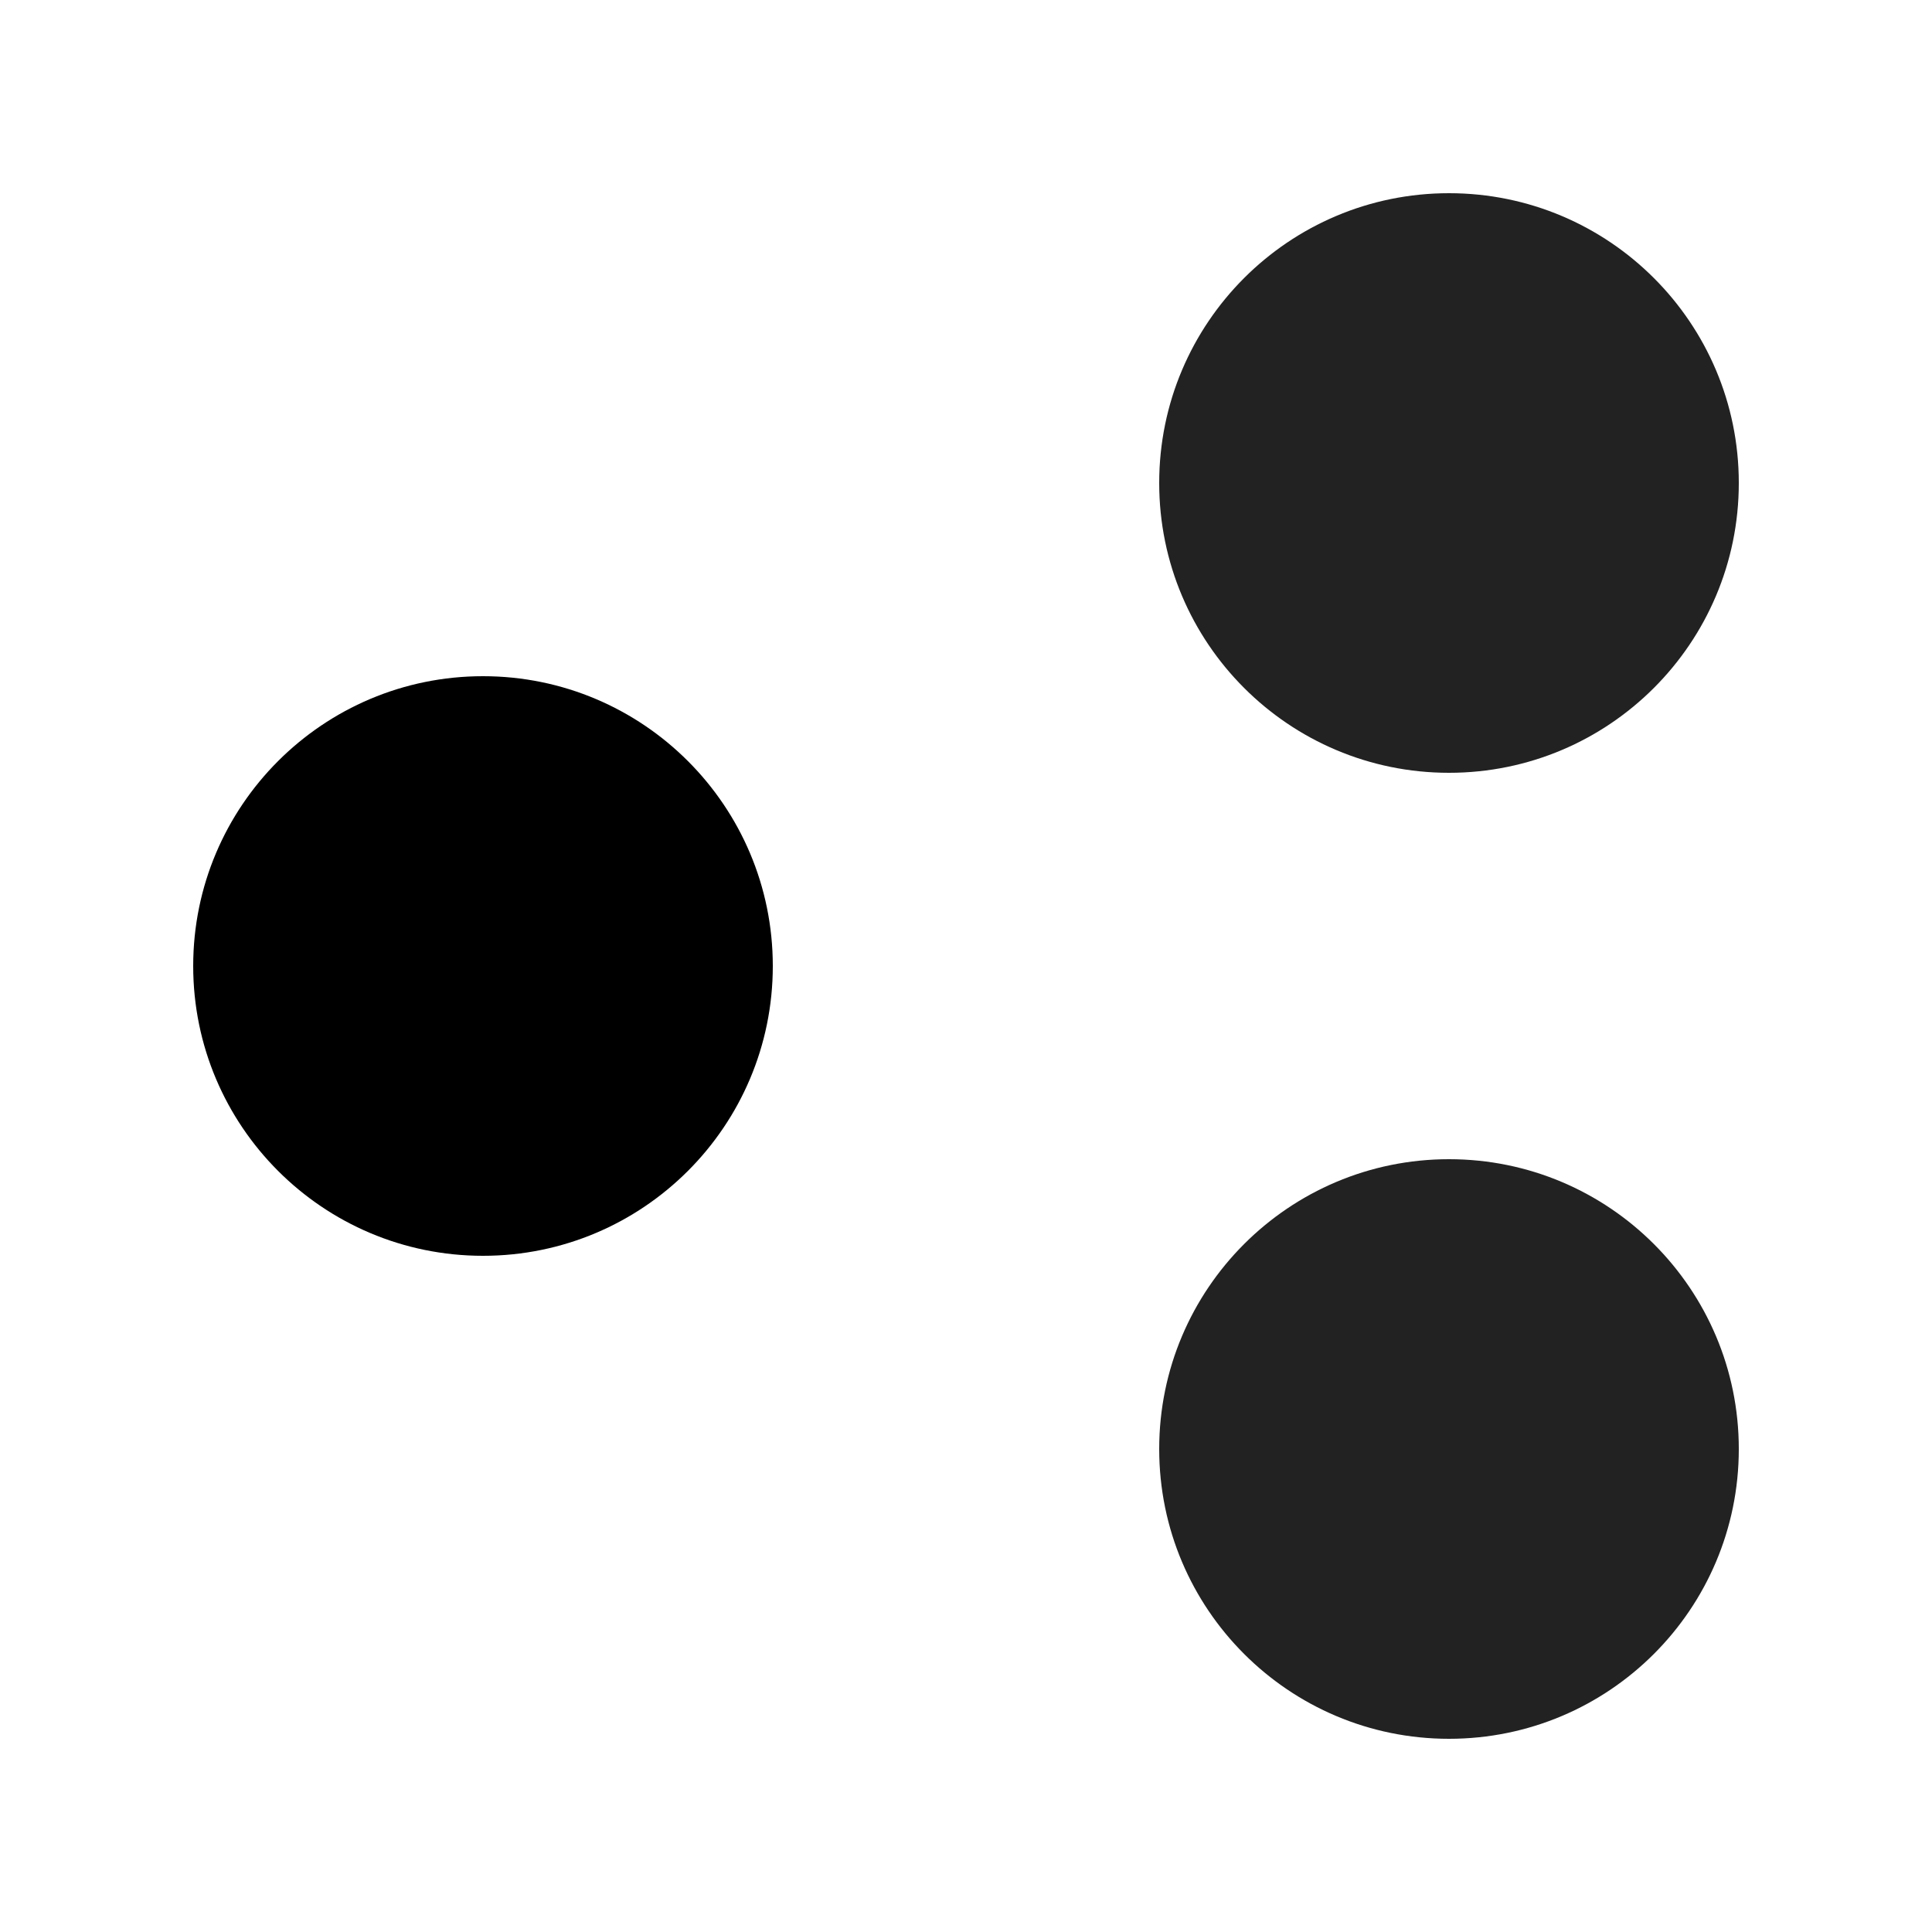 <svg xmlns="http://www.w3.org/2000/svg" xmlns:xlink="http://www.w3.org/1999/xlink" width="500" zoomAndPan="magnify" viewBox="0 0 375 375" height="500" preserveAspectRatio="xMidYMid meet" version="1.0"><defs><clipPath id="99be28bae9"><path d="M 37.5 131.25 L 150 131.25 L 150 243.75 L 37.5 243.75 Z M 37.5 131.25 " clip-rule="nonzero"/></clipPath><clipPath id="0dd76c322b"><path d="M 93.75 131.25 C 62.684 131.25 37.5 156.434 37.5 187.5 C 37.5 218.566 62.684 243.75 93.75 243.75 C 124.816 243.75 150 218.566 150 187.5 C 150 156.434 124.816 131.25 93.75 131.25 Z M 93.75 131.25 " clip-rule="nonzero"/></clipPath><clipPath id="93ddb4951d"><path d="M 225 37.5 L 337.5 37.5 L 337.5 150 L 225 150 Z M 225 37.5 " clip-rule="nonzero"/></clipPath><clipPath id="c8f01e9027"><path d="M 281.25 37.5 C 250.184 37.5 225 62.684 225 93.75 C 225 124.816 250.184 150 281.25 150 C 312.316 150 337.5 124.816 337.5 93.75 C 337.5 62.684 312.316 37.5 281.25 37.5 Z M 281.25 37.5 " clip-rule="nonzero"/></clipPath><clipPath id="77fe75d990"><path d="M 225 225 L 337.5 225 L 337.5 337.5 L 225 337.5 Z M 225 225 " clip-rule="nonzero"/></clipPath><clipPath id="a235bc17fe"><path d="M 281.25 225 C 250.184 225 225 250.184 225 281.25 C 225 312.316 250.184 337.5 281.25 337.5 C 312.316 337.5 337.5 312.316 337.5 281.25 C 337.5 250.184 312.316 225 281.25 225 Z M 281.25 225 " clip-rule="nonzero"/></clipPath></defs><g clip-path="url(#99be28bae9)"><g clip-path="url(#0dd76c322b)"><path fill="#000000" d="M 37.5 131.25 L 150 131.25 L 150 243.75 L 37.5 243.75 Z M 37.5 131.25 " fill-opacity="1" fill-rule="nonzero"/></g></g><g clip-path="url(#93ddb4951d)"><g clip-path="url(#c8f01e9027)"><path fill="#222222" d="M 225 37.5 L 337.5 37.5 L 337.5 150 L 225 150 Z M 225 37.5 " fill-opacity="1" fill-rule="nonzero"/></g></g><g clip-path="url(#77fe75d990)"><g clip-path="url(#a235bc17fe)"><path fill="#222222" d="M 225 225 L 337.5 225 L 337.5 337.5 L 225 337.5 Z M 225 225 " fill-opacity="1" fill-rule="nonzero"/></g></g></svg>